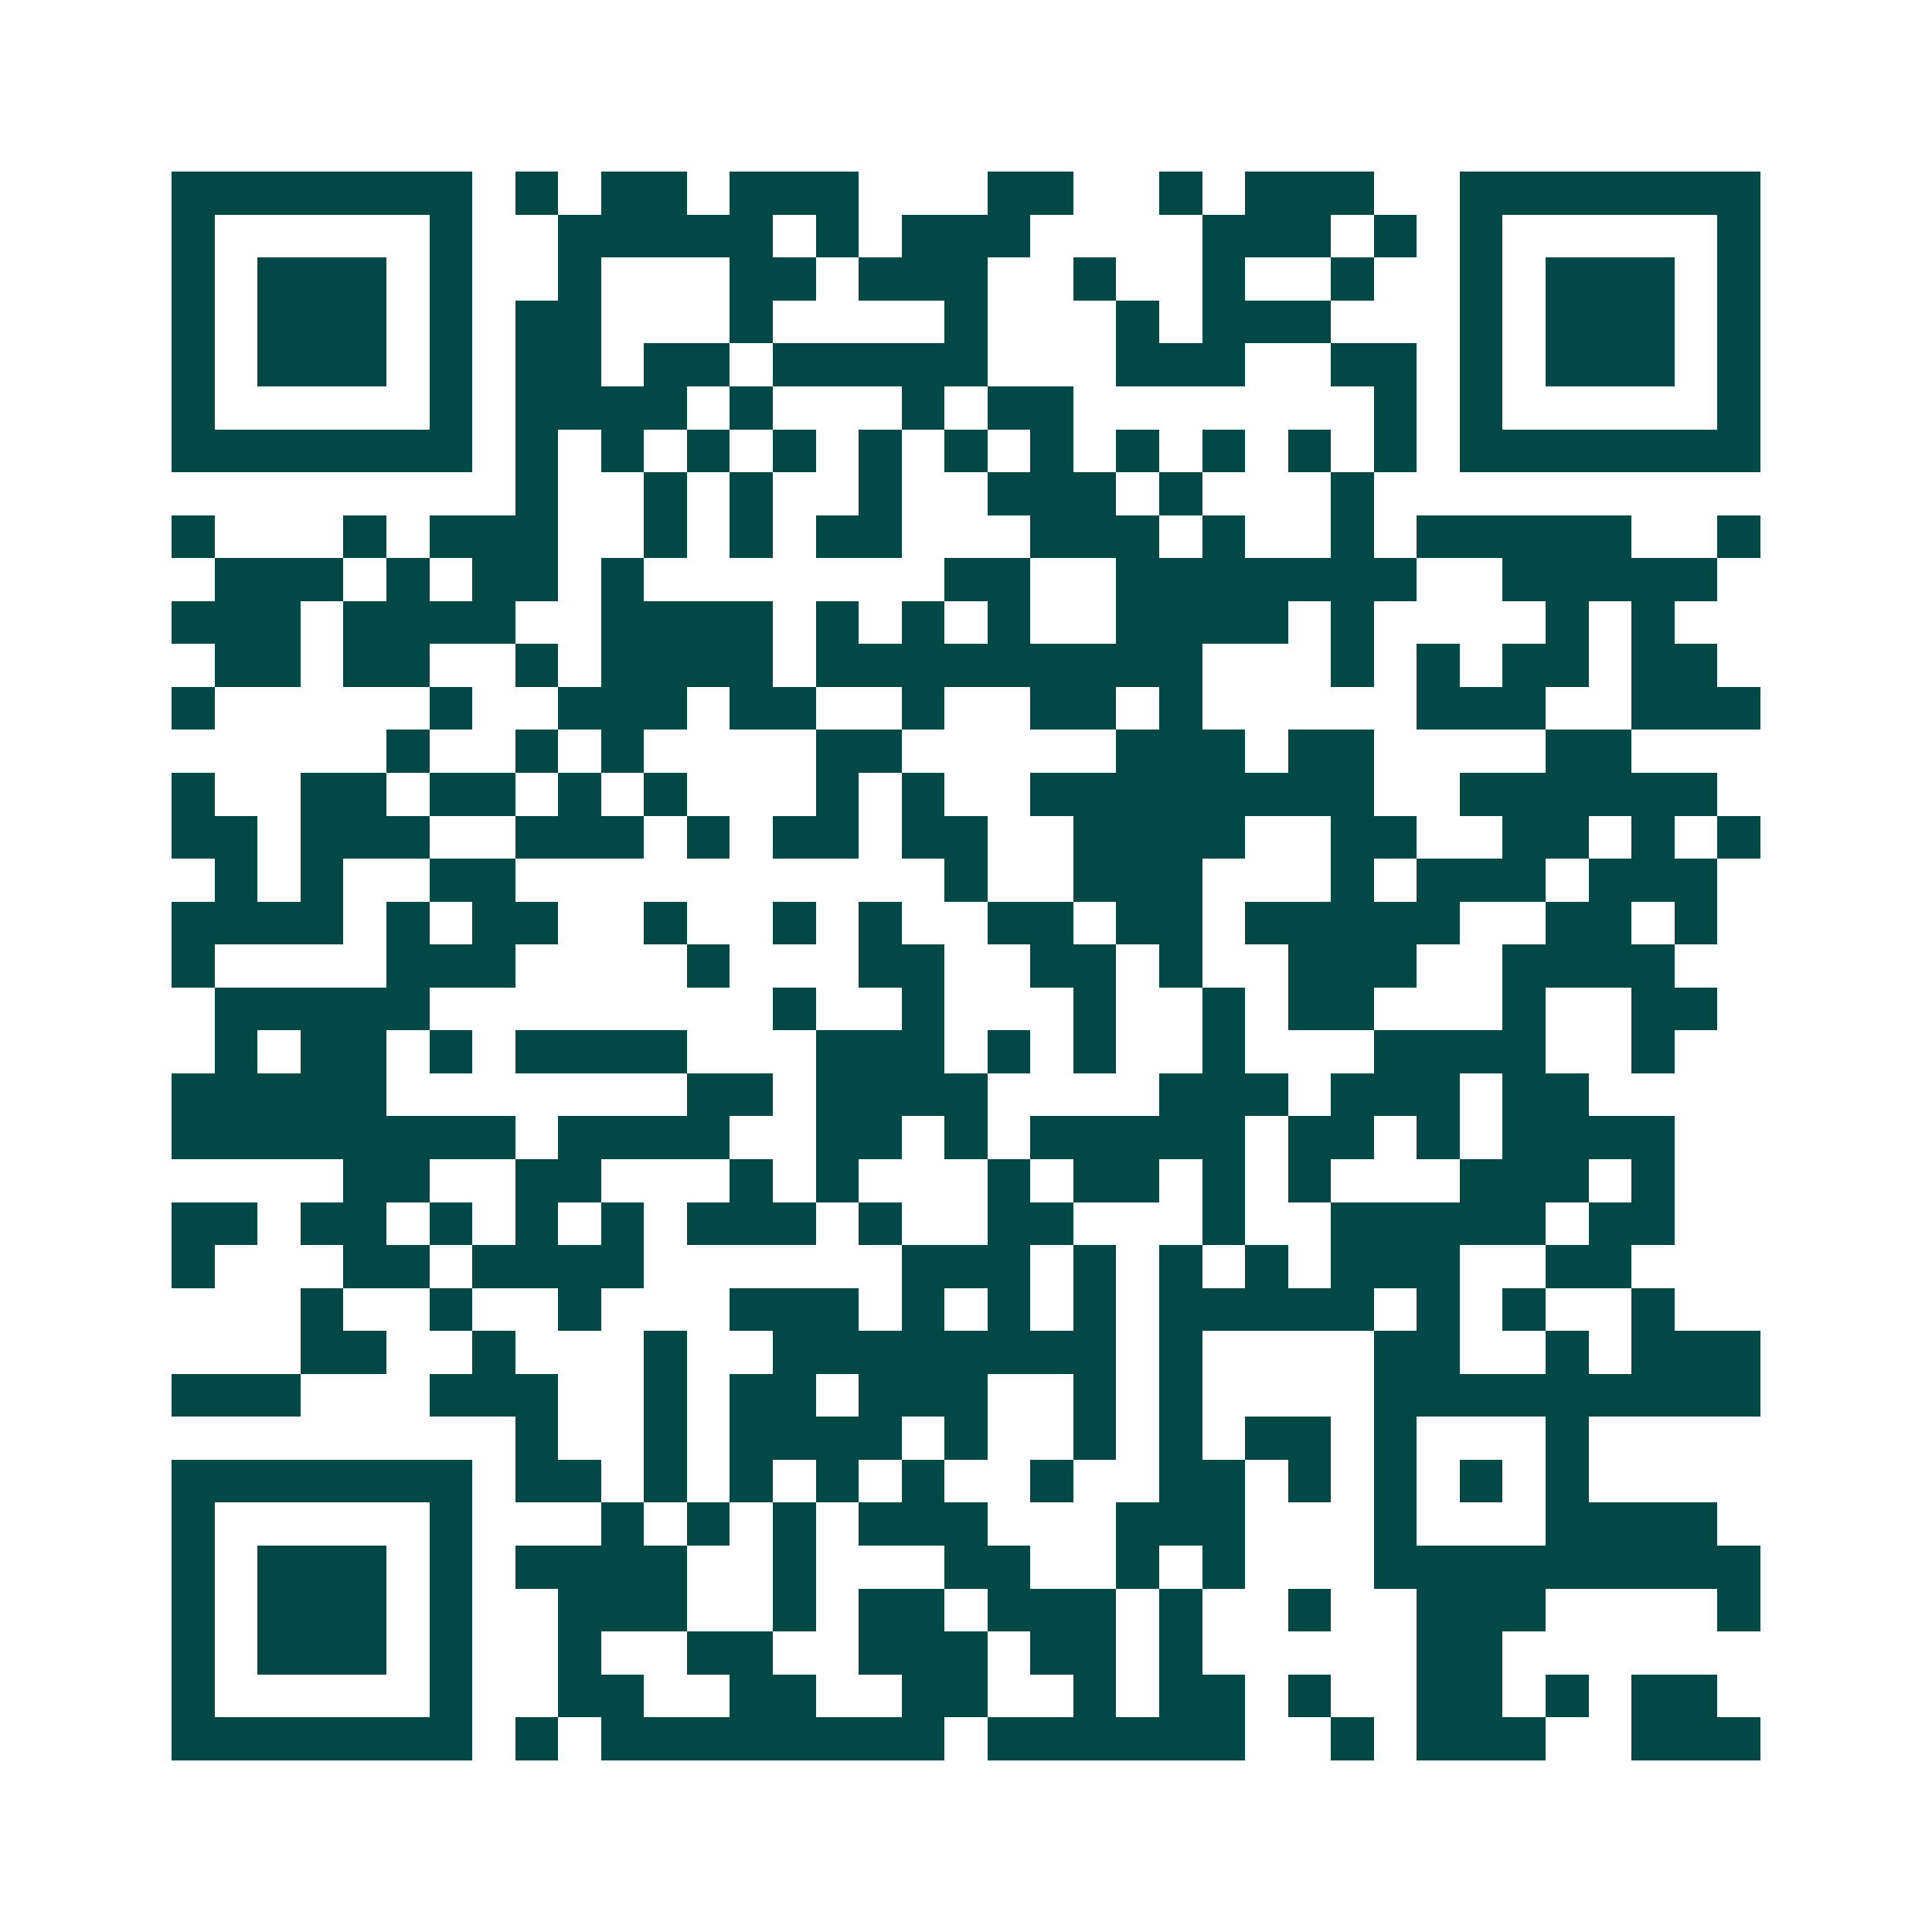 <svg xmlns="http://www.w3.org/2000/svg" width="200" height="200" viewBox="0 0 45 45" shape-rendering="crispEdges"><path fill="#ffffff" d="M0 0h45v45H0z"/><path stroke="#014847" d="M4 4.5h7m1 0h1m1 0h2m1 0h3m3 0h2m2 0h1m1 0h3m2 0h7M4 5.5h1m5 0h1m2 0h5m1 0h1m1 0h3m4 0h3m1 0h1m1 0h1m5 0h1M4 6.5h1m1 0h3m1 0h1m2 0h1m3 0h2m1 0h3m2 0h1m2 0h1m2 0h1m2 0h1m1 0h3m1 0h1M4 7.5h1m1 0h3m1 0h1m1 0h2m3 0h1m4 0h1m3 0h1m1 0h3m3 0h1m1 0h3m1 0h1M4 8.5h1m1 0h3m1 0h1m1 0h2m1 0h2m1 0h5m3 0h3m2 0h2m1 0h1m1 0h3m1 0h1M4 9.5h1m5 0h1m1 0h4m1 0h1m3 0h1m1 0h2m7 0h1m1 0h1m5 0h1M4 10.5h7m1 0h1m1 0h1m1 0h1m1 0h1m1 0h1m1 0h1m1 0h1m1 0h1m1 0h1m1 0h1m1 0h1m1 0h7M12 11.5h1m2 0h1m1 0h1m2 0h1m2 0h3m1 0h1m3 0h1M4 12.5h1m3 0h1m1 0h3m2 0h1m1 0h1m1 0h2m3 0h3m1 0h1m2 0h1m1 0h5m2 0h1M5 13.5h3m1 0h1m1 0h2m1 0h1m7 0h2m2 0h7m2 0h5M4 14.5h3m1 0h4m2 0h4m1 0h1m1 0h1m1 0h1m2 0h4m1 0h1m4 0h1m1 0h1M5 15.5h2m1 0h2m2 0h1m1 0h4m1 0h9m3 0h1m1 0h1m1 0h2m1 0h2M4 16.5h1m5 0h1m2 0h3m1 0h2m2 0h1m2 0h2m1 0h1m5 0h3m2 0h3M9 17.5h1m2 0h1m1 0h1m4 0h2m5 0h3m1 0h2m4 0h2M4 18.5h1m2 0h2m1 0h2m1 0h1m1 0h1m3 0h1m1 0h1m2 0h8m2 0h6M4 19.5h2m1 0h3m2 0h3m1 0h1m1 0h2m1 0h2m2 0h4m2 0h2m2 0h2m1 0h1m1 0h1M5 20.5h1m1 0h1m2 0h2m10 0h1m2 0h3m3 0h1m1 0h3m1 0h3M4 21.5h4m1 0h1m1 0h2m2 0h1m2 0h1m1 0h1m2 0h2m1 0h2m1 0h5m2 0h2m1 0h1M4 22.5h1m4 0h3m4 0h1m3 0h2m2 0h2m1 0h1m2 0h3m2 0h4M5 23.5h5m8 0h1m2 0h1m3 0h1m2 0h1m1 0h2m3 0h1m2 0h2M5 24.5h1m1 0h2m1 0h1m1 0h4m3 0h3m1 0h1m1 0h1m2 0h1m3 0h4m2 0h1M4 25.5h5m7 0h2m1 0h4m4 0h3m1 0h3m1 0h2M4 26.5h8m1 0h4m2 0h2m1 0h1m1 0h5m1 0h2m1 0h1m1 0h4M8 27.5h2m2 0h2m3 0h1m1 0h1m3 0h1m1 0h2m1 0h1m1 0h1m3 0h3m1 0h1M4 28.5h2m1 0h2m1 0h1m1 0h1m1 0h1m1 0h3m1 0h1m2 0h2m3 0h1m2 0h5m1 0h2M4 29.5h1m3 0h2m1 0h4m6 0h3m1 0h1m1 0h1m1 0h1m1 0h3m2 0h2M7 30.5h1m2 0h1m2 0h1m3 0h3m1 0h1m1 0h1m1 0h1m1 0h5m1 0h1m1 0h1m2 0h1M7 31.5h2m2 0h1m3 0h1m2 0h8m1 0h1m4 0h2m2 0h1m1 0h3M4 32.5h3m3 0h3m2 0h1m1 0h2m1 0h3m2 0h1m1 0h1m4 0h9M12 33.5h1m2 0h1m1 0h4m1 0h1m2 0h1m1 0h1m1 0h2m1 0h1m3 0h1M4 34.5h7m1 0h2m1 0h1m1 0h1m1 0h1m1 0h1m2 0h1m2 0h2m1 0h1m1 0h1m1 0h1m1 0h1M4 35.5h1m5 0h1m3 0h1m1 0h1m1 0h1m1 0h3m3 0h3m3 0h1m3 0h4M4 36.5h1m1 0h3m1 0h1m1 0h4m2 0h1m3 0h2m2 0h1m1 0h1m3 0h9M4 37.5h1m1 0h3m1 0h1m2 0h3m2 0h1m1 0h2m1 0h3m1 0h1m2 0h1m2 0h3m4 0h1M4 38.5h1m1 0h3m1 0h1m2 0h1m2 0h2m2 0h3m1 0h2m1 0h1m5 0h2M4 39.5h1m5 0h1m2 0h2m2 0h2m2 0h2m2 0h1m1 0h2m1 0h1m2 0h2m1 0h1m1 0h2M4 40.5h7m1 0h1m1 0h8m1 0h6m2 0h1m1 0h3m2 0h3"/></svg>
